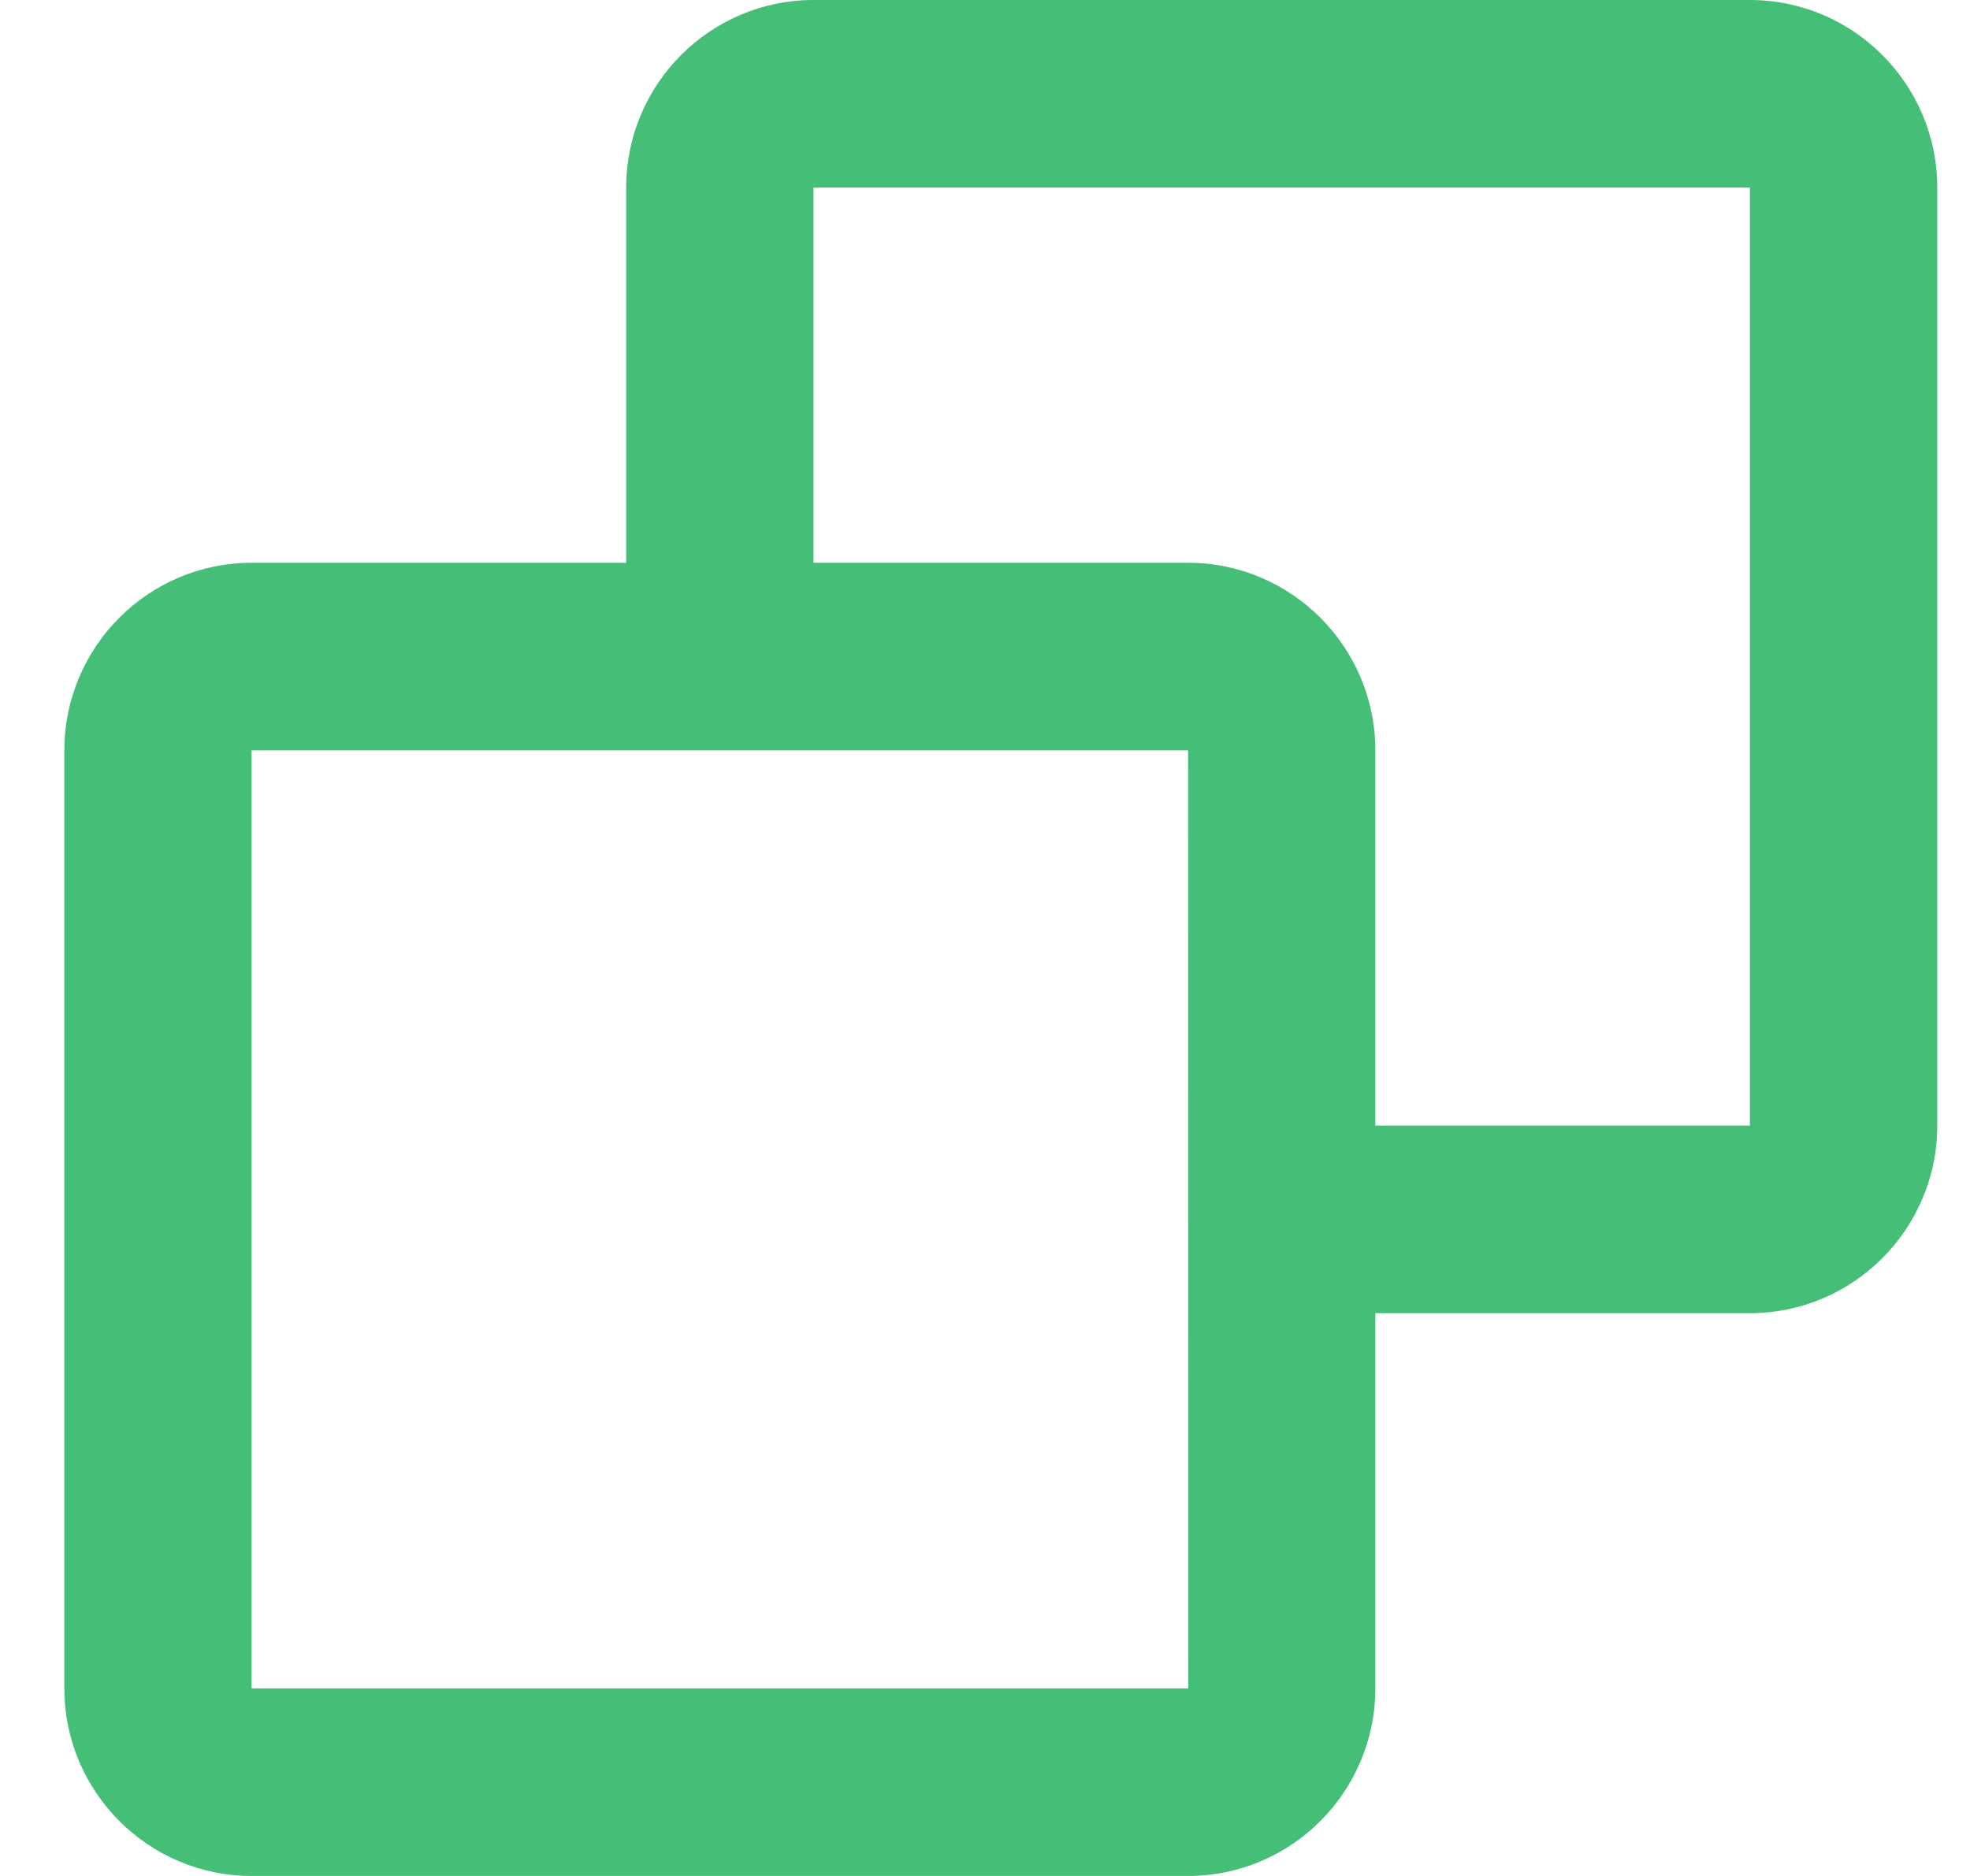<svg width="21" height="20" viewBox="0 0 21 20" fill="none" xmlns="http://www.w3.org/2000/svg">
<path d="M18.654 0H8.672C7.571 0 6.675 0.897 6.675 2V6H2.682C1.581 6 0.686 6.897 0.686 8V18C0.686 19.103 1.581 20 2.682 20H12.665C13.766 20 14.661 19.103 14.661 18V14H18.654C19.755 14 20.651 13.103 20.651 12V2C20.651 0.897 19.755 0 18.654 0ZM2.682 18V8H12.665L12.667 18H2.682ZM18.654 12H14.661V8C14.661 6.897 13.766 6 12.665 6H8.672V2H18.654V12Z" fill="#45BE78"/>
</svg>
